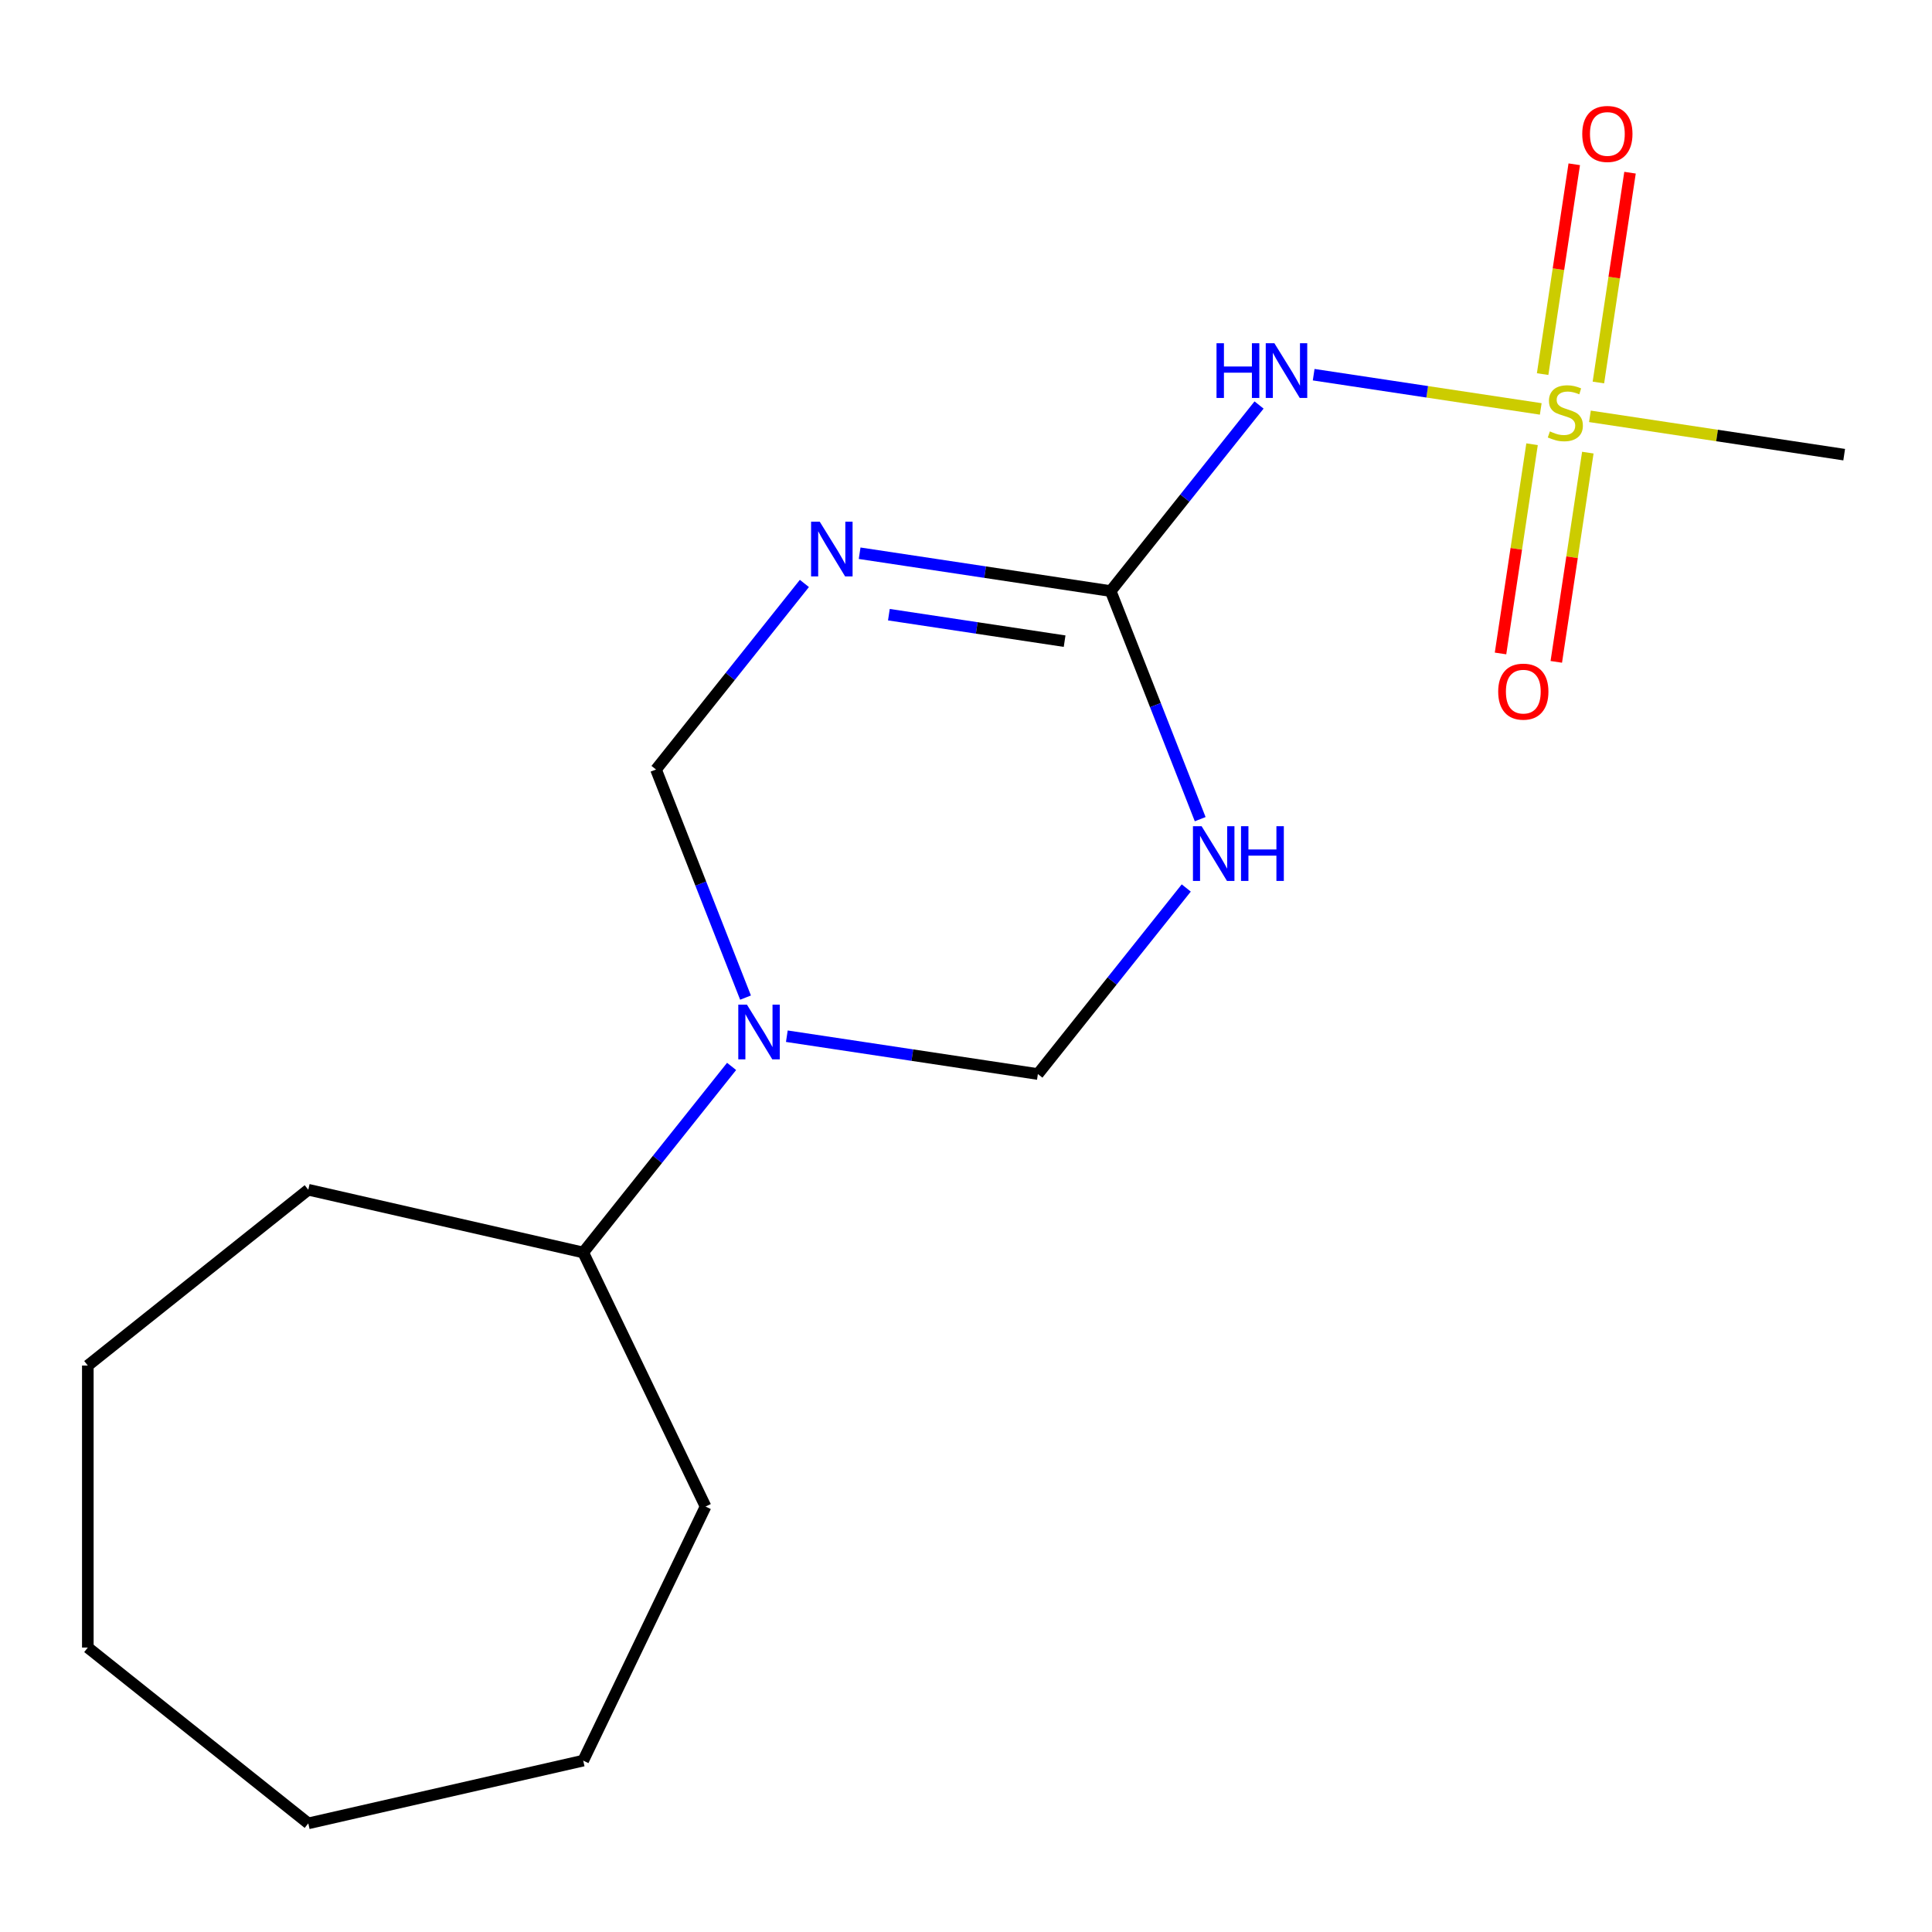<?xml version='1.0' encoding='iso-8859-1'?>
<svg version='1.1' baseProfile='full'
              xmlns='http://www.w3.org/2000/svg'
                      xmlns:rdkit='http://www.rdkit.org/xml'
                      xmlns:xlink='http://www.w3.org/1999/xlink'
                  xml:space='preserve'
width='1000px' height='1000px' viewBox='0 0 1000 1000'>
<!-- END OF HEADER -->
<rect style='opacity:1.0;fill:#FFFFFF;stroke:none' width='1000' height='1000' x='0' y='0'> </rect>
<path class='bond-3' d='M 797.487,211.656 L 738.721,202.799' style='fill:none;fill-rule:evenodd;stroke:#CCCC00;stroke-width:6px;stroke-linecap:butt;stroke-linejoin:miter;stroke-opacity:1' />
<path class='bond-3' d='M 738.721,202.799 L 679.954,193.941' style='fill:none;fill-rule:evenodd;stroke:#0000FF;stroke-width:6px;stroke-linecap:butt;stroke-linejoin:miter;stroke-opacity:1' />
<path class='bond-7' d='M 792.991,229.929 L 784.829,284.078' style='fill:none;fill-rule:evenodd;stroke:#CCCC00;stroke-width:6px;stroke-linecap:butt;stroke-linejoin:miter;stroke-opacity:1' />
<path class='bond-7' d='M 784.829,284.078 L 776.667,338.228' style='fill:none;fill-rule:evenodd;stroke:#FF0000;stroke-width:6px;stroke-linecap:butt;stroke-linejoin:miter;stroke-opacity:1' />
<path class='bond-7' d='M 821.856,234.279 L 813.695,288.429' style='fill:none;fill-rule:evenodd;stroke:#CCCC00;stroke-width:6px;stroke-linecap:butt;stroke-linejoin:miter;stroke-opacity:1' />
<path class='bond-7' d='M 813.695,288.429 L 805.533,342.579' style='fill:none;fill-rule:evenodd;stroke:#FF0000;stroke-width:6px;stroke-linecap:butt;stroke-linejoin:miter;stroke-opacity:1' />
<path class='bond-8' d='M 827.327,197.981 L 835.512,143.681' style='fill:none;fill-rule:evenodd;stroke:#CCCC00;stroke-width:6px;stroke-linecap:butt;stroke-linejoin:miter;stroke-opacity:1' />
<path class='bond-8' d='M 835.512,143.681 L 843.696,89.381' style='fill:none;fill-rule:evenodd;stroke:#FF0000;stroke-width:6px;stroke-linecap:butt;stroke-linejoin:miter;stroke-opacity:1' />
<path class='bond-8' d='M 798.462,193.631 L 806.646,139.33' style='fill:none;fill-rule:evenodd;stroke:#CCCC00;stroke-width:6px;stroke-linecap:butt;stroke-linejoin:miter;stroke-opacity:1' />
<path class='bond-8' d='M 806.646,139.33 L 814.83,85.03' style='fill:none;fill-rule:evenodd;stroke:#FF0000;stroke-width:6px;stroke-linecap:butt;stroke-linejoin:miter;stroke-opacity:1' />
<path class='bond-10' d='M 822.945,215.494 L 888.745,225.411' style='fill:none;fill-rule:evenodd;stroke:#CCCC00;stroke-width:6px;stroke-linecap:butt;stroke-linejoin:miter;stroke-opacity:1' />
<path class='bond-10' d='M 888.745,225.411 L 954.545,235.329' style='fill:none;fill-rule:evenodd;stroke:#000000;stroke-width:6px;stroke-linecap:butt;stroke-linejoin:miter;stroke-opacity:1' />
<path class='bond-0' d='M 444.943,286.351 L 509.913,296.144' style='fill:none;fill-rule:evenodd;stroke:#0000FF;stroke-width:6px;stroke-linecap:butt;stroke-linejoin:miter;stroke-opacity:1' />
<path class='bond-0' d='M 509.913,296.144 L 574.883,305.937' style='fill:none;fill-rule:evenodd;stroke:#000000;stroke-width:6px;stroke-linecap:butt;stroke-linejoin:miter;stroke-opacity:1' />
<path class='bond-0' d='M 460.083,318.155 L 505.562,325.01' style='fill:none;fill-rule:evenodd;stroke:#0000FF;stroke-width:6px;stroke-linecap:butt;stroke-linejoin:miter;stroke-opacity:1' />
<path class='bond-0' d='M 505.562,325.01 L 551.041,331.865' style='fill:none;fill-rule:evenodd;stroke:#000000;stroke-width:6px;stroke-linecap:butt;stroke-linejoin:miter;stroke-opacity:1' />
<path class='bond-5' d='M 416.351,301.991 L 377.95,350.145' style='fill:none;fill-rule:evenodd;stroke:#0000FF;stroke-width:6px;stroke-linecap:butt;stroke-linejoin:miter;stroke-opacity:1' />
<path class='bond-5' d='M 377.95,350.145 L 339.549,398.298' style='fill:none;fill-rule:evenodd;stroke:#000000;stroke-width:6px;stroke-linecap:butt;stroke-linejoin:miter;stroke-opacity:1' />
<path class='bond-1' d='M 574.883,305.937 L 613.284,257.783' style='fill:none;fill-rule:evenodd;stroke:#000000;stroke-width:6px;stroke-linecap:butt;stroke-linejoin:miter;stroke-opacity:1' />
<path class='bond-1' d='M 613.284,257.783 L 651.685,209.63' style='fill:none;fill-rule:evenodd;stroke:#0000FF;stroke-width:6px;stroke-linecap:butt;stroke-linejoin:miter;stroke-opacity:1' />
<path class='bond-2' d='M 574.883,305.937 L 598.051,364.967' style='fill:none;fill-rule:evenodd;stroke:#000000;stroke-width:6px;stroke-linecap:butt;stroke-linejoin:miter;stroke-opacity:1' />
<path class='bond-2' d='M 598.051,364.967 L 621.218,423.997' style='fill:none;fill-rule:evenodd;stroke:#0000FF;stroke-width:6px;stroke-linecap:butt;stroke-linejoin:miter;stroke-opacity:1' />
<path class='bond-6' d='M 614.006,459.615 L 575.605,507.769' style='fill:none;fill-rule:evenodd;stroke:#0000FF;stroke-width:6px;stroke-linecap:butt;stroke-linejoin:miter;stroke-opacity:1' />
<path class='bond-6' d='M 575.605,507.769 L 537.204,555.922' style='fill:none;fill-rule:evenodd;stroke:#000000;stroke-width:6px;stroke-linecap:butt;stroke-linejoin:miter;stroke-opacity:1' />
<path class='bond-4' d='M 407.263,536.337 L 472.233,546.129' style='fill:none;fill-rule:evenodd;stroke:#0000FF;stroke-width:6px;stroke-linecap:butt;stroke-linejoin:miter;stroke-opacity:1' />
<path class='bond-4' d='M 472.233,546.129 L 537.204,555.922' style='fill:none;fill-rule:evenodd;stroke:#000000;stroke-width:6px;stroke-linecap:butt;stroke-linejoin:miter;stroke-opacity:1' />
<path class='bond-9' d='M 378.672,551.977 L 340.271,600.13' style='fill:none;fill-rule:evenodd;stroke:#0000FF;stroke-width:6px;stroke-linecap:butt;stroke-linejoin:miter;stroke-opacity:1' />
<path class='bond-9' d='M 340.271,600.13 L 301.87,648.284' style='fill:none;fill-rule:evenodd;stroke:#000000;stroke-width:6px;stroke-linecap:butt;stroke-linejoin:miter;stroke-opacity:1' />
<path class='bond-17' d='M 385.885,516.359 L 362.717,457.328' style='fill:none;fill-rule:evenodd;stroke:#0000FF;stroke-width:6px;stroke-linecap:butt;stroke-linejoin:miter;stroke-opacity:1' />
<path class='bond-17' d='M 362.717,457.328 L 339.549,398.298' style='fill:none;fill-rule:evenodd;stroke:#000000;stroke-width:6px;stroke-linecap:butt;stroke-linejoin:miter;stroke-opacity:1' />
<path class='bond-11' d='M 301.87,648.284 L 365.2,779.788' style='fill:none;fill-rule:evenodd;stroke:#000000;stroke-width:6px;stroke-linecap:butt;stroke-linejoin:miter;stroke-opacity:1' />
<path class='bond-12' d='M 301.87,648.284 L 159.57,615.805' style='fill:none;fill-rule:evenodd;stroke:#000000;stroke-width:6px;stroke-linecap:butt;stroke-linejoin:miter;stroke-opacity:1' />
<path class='bond-13' d='M 365.2,779.788 L 301.87,911.293' style='fill:none;fill-rule:evenodd;stroke:#000000;stroke-width:6px;stroke-linecap:butt;stroke-linejoin:miter;stroke-opacity:1' />
<path class='bond-14' d='M 159.57,615.805 L 45.455,706.809' style='fill:none;fill-rule:evenodd;stroke:#000000;stroke-width:6px;stroke-linecap:butt;stroke-linejoin:miter;stroke-opacity:1' />
<path class='bond-15' d='M 301.87,911.293 L 159.57,943.772' style='fill:none;fill-rule:evenodd;stroke:#000000;stroke-width:6px;stroke-linecap:butt;stroke-linejoin:miter;stroke-opacity:1' />
<path class='bond-16' d='M 45.455,706.809 L 45.455,852.768' style='fill:none;fill-rule:evenodd;stroke:#000000;stroke-width:6px;stroke-linecap:butt;stroke-linejoin:miter;stroke-opacity:1' />
<path class='bond-18' d='M 159.57,943.772 L 45.455,852.768' style='fill:none;fill-rule:evenodd;stroke:#000000;stroke-width:6px;stroke-linecap:butt;stroke-linejoin:miter;stroke-opacity:1' />
<path  class='atom-0' d='M 802.216 223.295
Q 802.536 223.415, 803.856 223.975
Q 805.176 224.535, 806.616 224.895
Q 808.096 225.215, 809.536 225.215
Q 812.216 225.215, 813.776 223.935
Q 815.336 222.615, 815.336 220.335
Q 815.336 218.775, 814.536 217.815
Q 813.776 216.855, 812.576 216.335
Q 811.376 215.815, 809.376 215.215
Q 806.856 214.455, 805.336 213.735
Q 803.856 213.015, 802.776 211.495
Q 801.736 209.975, 801.736 207.415
Q 801.736 203.855, 804.136 201.655
Q 806.576 199.455, 811.376 199.455
Q 814.656 199.455, 818.376 201.015
L 817.456 204.095
Q 814.056 202.695, 811.496 202.695
Q 808.736 202.695, 807.216 203.855
Q 805.696 204.975, 805.736 206.935
Q 805.736 208.455, 806.496 209.375
Q 807.296 210.295, 808.416 210.815
Q 809.576 211.335, 811.496 211.935
Q 814.056 212.735, 815.576 213.535
Q 817.096 214.335, 818.176 215.975
Q 819.296 217.575, 819.296 220.335
Q 819.296 224.255, 816.656 226.375
Q 814.056 228.455, 809.696 228.455
Q 807.176 228.455, 805.256 227.895
Q 803.376 227.375, 801.136 226.455
L 802.216 223.295
' fill='#CCCC00'/>
<path  class='atom-1' d='M 424.294 270.022
L 433.574 285.022
Q 434.494 286.502, 435.974 289.182
Q 437.454 291.862, 437.534 292.022
L 437.534 270.022
L 441.294 270.022
L 441.294 298.342
L 437.414 298.342
L 427.454 281.942
Q 426.294 280.022, 425.054 277.822
Q 423.854 275.622, 423.494 274.942
L 423.494 298.342
L 419.814 298.342
L 419.814 270.022
L 424.294 270.022
' fill='#0000FF'/>
<path  class='atom-3' d='M 621.948 427.646
L 631.228 442.646
Q 632.148 444.126, 633.628 446.806
Q 635.108 449.486, 635.188 449.646
L 635.188 427.646
L 638.948 427.646
L 638.948 455.966
L 635.068 455.966
L 625.108 439.566
Q 623.948 437.646, 622.708 435.446
Q 621.508 433.246, 621.148 432.566
L 621.148 455.966
L 617.468 455.966
L 617.468 427.646
L 621.948 427.646
' fill='#0000FF'/>
<path  class='atom-3' d='M 642.348 427.646
L 646.188 427.646
L 646.188 439.686
L 660.668 439.686
L 660.668 427.646
L 664.508 427.646
L 664.508 455.966
L 660.668 455.966
L 660.668 442.886
L 646.188 442.886
L 646.188 455.966
L 642.348 455.966
L 642.348 427.646
' fill='#0000FF'/>
<path  class='atom-4' d='M 629.667 177.661
L 633.507 177.661
L 633.507 189.701
L 647.987 189.701
L 647.987 177.661
L 651.827 177.661
L 651.827 205.981
L 647.987 205.981
L 647.987 192.901
L 633.507 192.901
L 633.507 205.981
L 629.667 205.981
L 629.667 177.661
' fill='#0000FF'/>
<path  class='atom-4' d='M 659.627 177.661
L 668.907 192.661
Q 669.827 194.141, 671.307 196.821
Q 672.787 199.501, 672.867 199.661
L 672.867 177.661
L 676.627 177.661
L 676.627 205.981
L 672.747 205.981
L 662.787 189.581
Q 661.627 187.661, 660.387 185.461
Q 659.187 183.261, 658.827 182.581
L 658.827 205.981
L 655.147 205.981
L 655.147 177.661
L 659.627 177.661
' fill='#0000FF'/>
<path  class='atom-5' d='M 386.614 520.008
L 395.894 535.008
Q 396.814 536.488, 398.294 539.168
Q 399.774 541.848, 399.854 542.008
L 399.854 520.008
L 403.614 520.008
L 403.614 548.328
L 399.734 548.328
L 389.774 531.928
Q 388.614 530.008, 387.374 527.808
Q 386.174 525.608, 385.814 524.928
L 385.814 548.328
L 382.134 548.328
L 382.134 520.008
L 386.614 520.008
' fill='#0000FF'/>
<path  class='atom-8' d='M 775.462 357.984
Q 775.462 351.184, 778.822 347.384
Q 782.182 343.584, 788.462 343.584
Q 794.742 343.584, 798.102 347.384
Q 801.462 351.184, 801.462 357.984
Q 801.462 364.864, 798.062 368.784
Q 794.662 372.664, 788.462 372.664
Q 782.222 372.664, 778.822 368.784
Q 775.462 364.904, 775.462 357.984
M 788.462 369.464
Q 792.782 369.464, 795.102 366.584
Q 797.462 363.664, 797.462 357.984
Q 797.462 352.424, 795.102 349.624
Q 792.782 346.784, 788.462 346.784
Q 784.142 346.784, 781.782 349.584
Q 779.462 352.384, 779.462 357.984
Q 779.462 363.704, 781.782 366.584
Q 784.142 369.464, 788.462 369.464
' fill='#FF0000'/>
<path  class='atom-9' d='M 818.97 69.326
Q 818.97 62.526, 822.33 58.726
Q 825.69 54.926, 831.97 54.926
Q 838.25 54.926, 841.61 58.726
Q 844.97 62.526, 844.97 69.326
Q 844.97 76.206, 841.57 80.126
Q 838.17 84.006, 831.97 84.006
Q 825.73 84.006, 822.33 80.126
Q 818.97 76.246, 818.97 69.326
M 831.97 80.806
Q 836.29 80.806, 838.61 77.926
Q 840.97 75.006, 840.97 69.326
Q 840.97 63.766, 838.61 60.966
Q 836.29 58.126, 831.97 58.126
Q 827.65 58.126, 825.29 60.926
Q 822.97 63.726, 822.97 69.326
Q 822.97 75.046, 825.29 77.926
Q 827.65 80.806, 831.97 80.806
' fill='#FF0000'/>
</svg>
